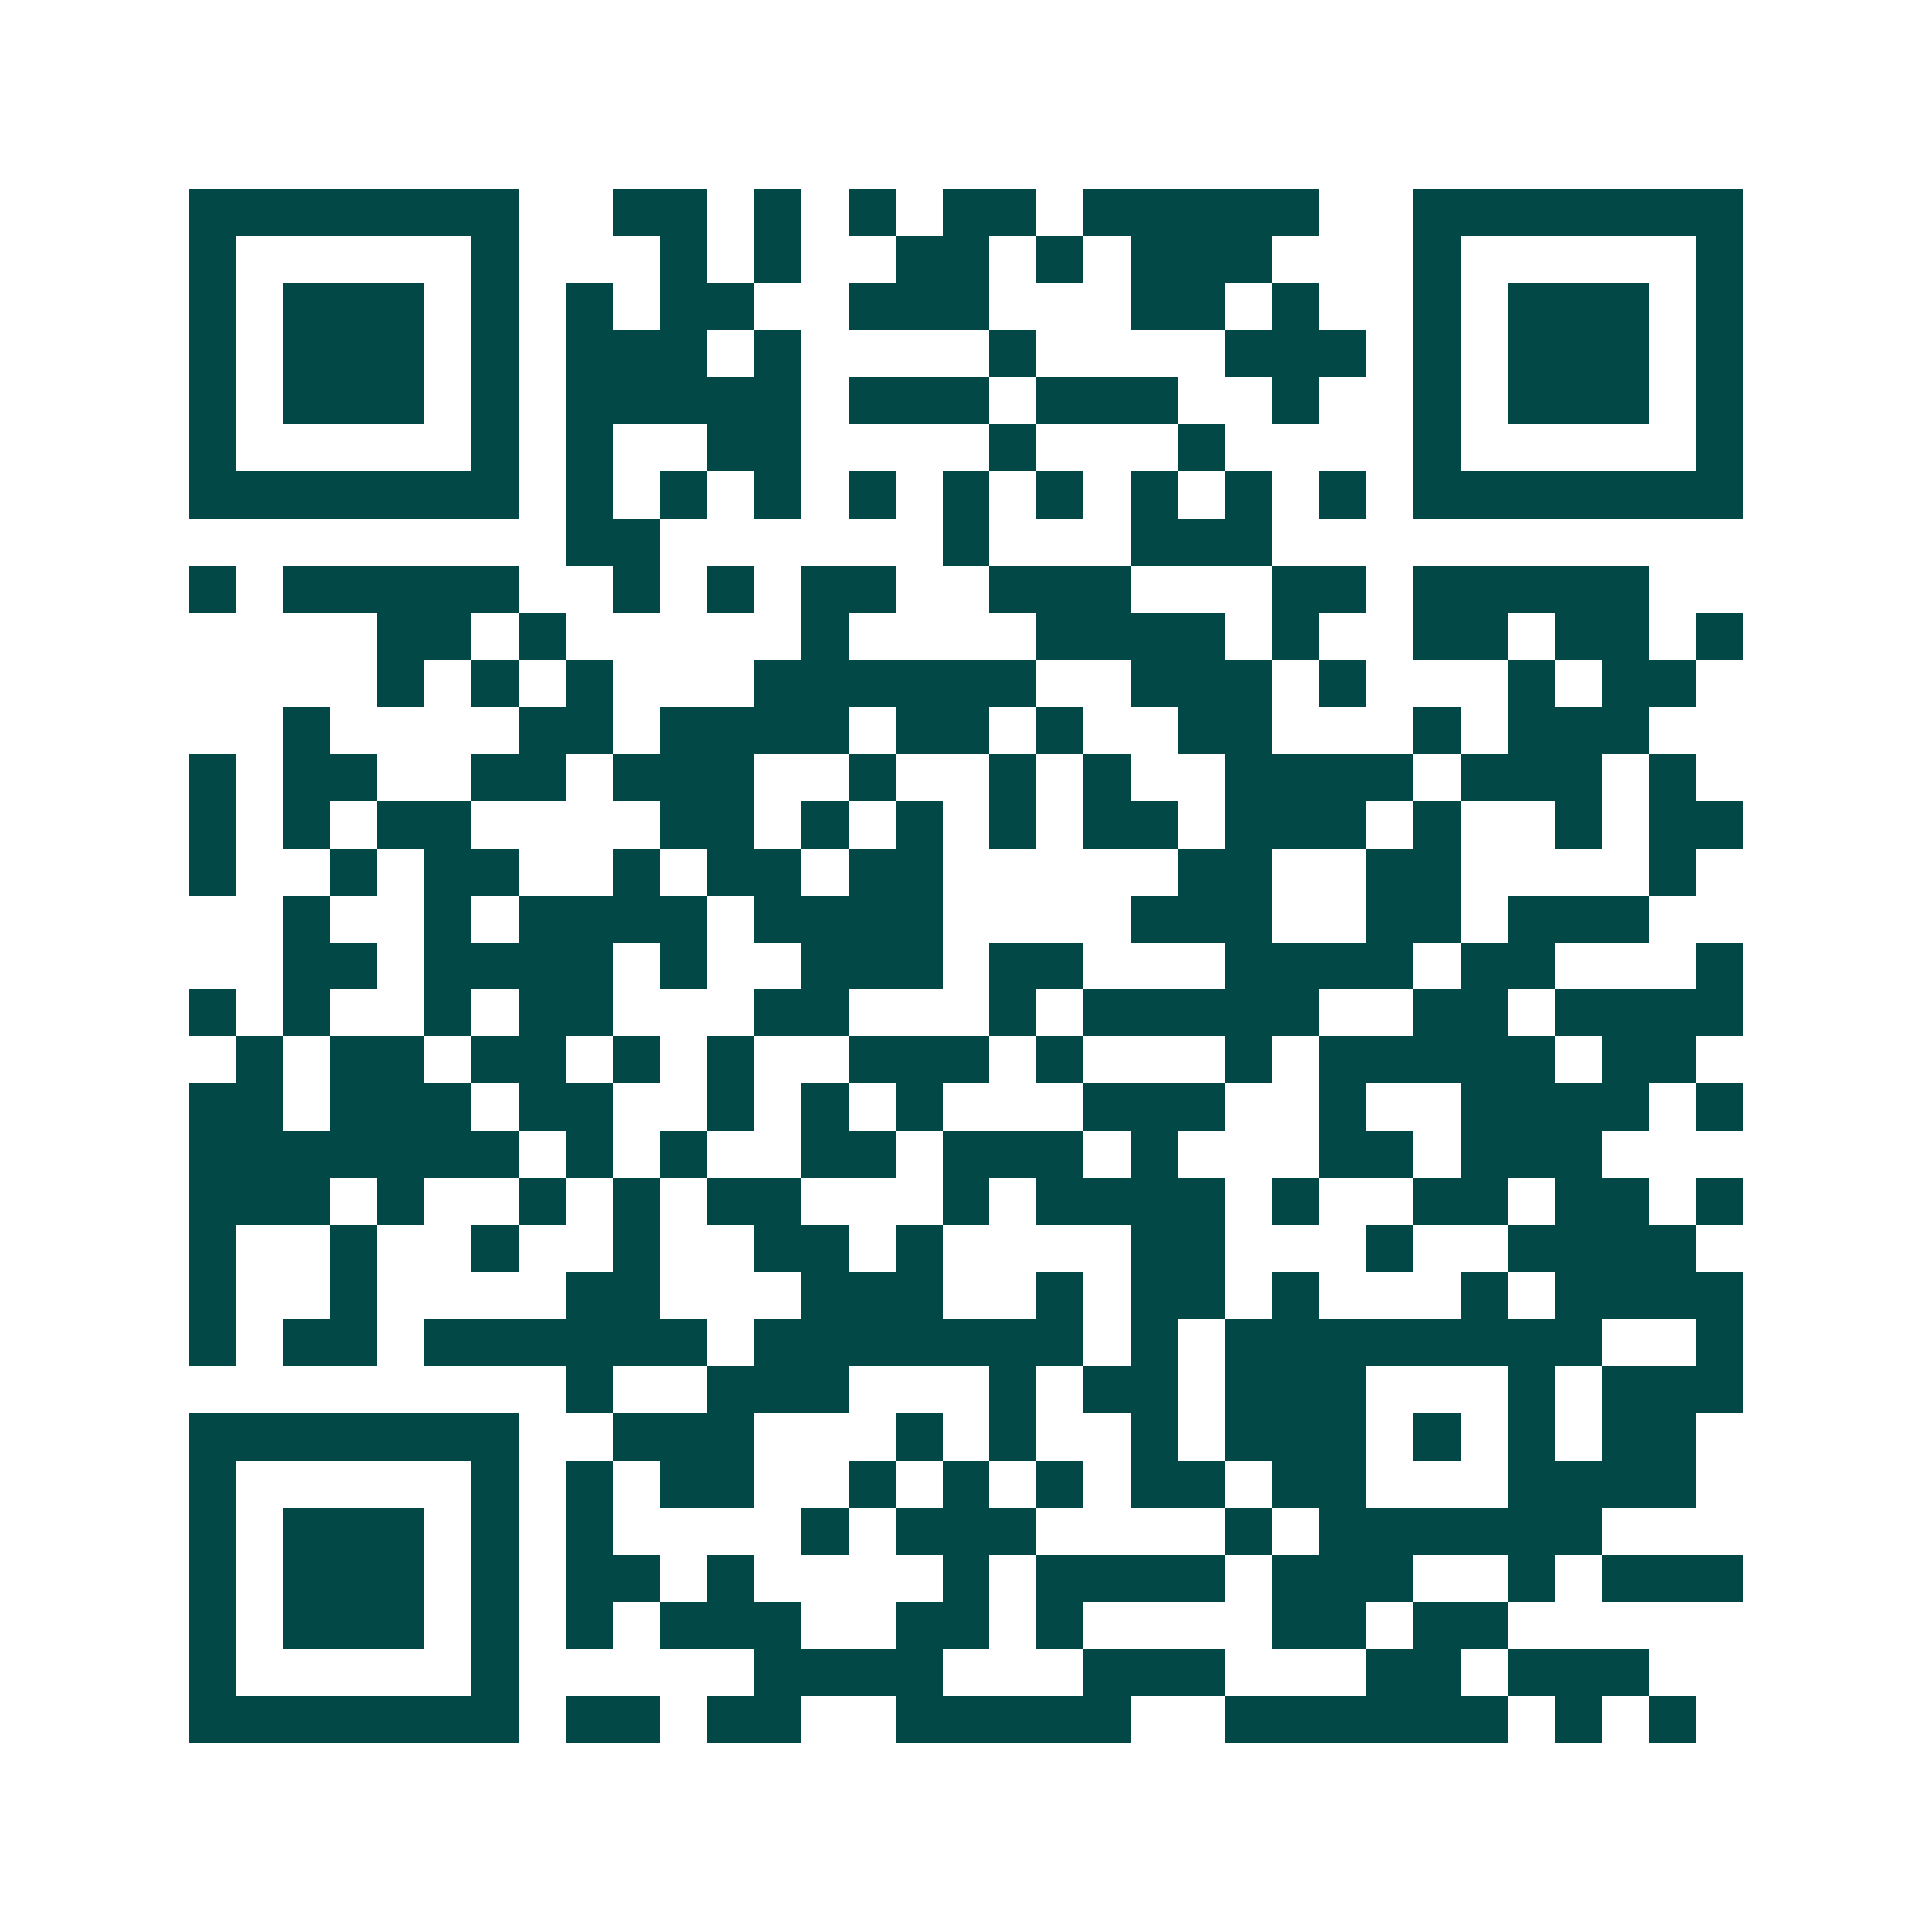 <svg xmlns="http://www.w3.org/2000/svg" width="200" height="200" viewBox="0 0 41 41" shape-rendering="crispEdges"><path fill="#ffffff" d="M0 0h41v41H0z"/><path stroke="#014847" d="M4 4.5h7m2 0h2m1 0h1m1 0h1m1 0h2m1 0h5m2 0h7M4 5.5h1m5 0h1m3 0h1m1 0h1m2 0h2m1 0h1m1 0h3m3 0h1m5 0h1M4 6.5h1m1 0h3m1 0h1m1 0h1m1 0h2m2 0h3m3 0h2m1 0h1m2 0h1m1 0h3m1 0h1M4 7.5h1m1 0h3m1 0h1m1 0h3m1 0h1m4 0h1m4 0h3m1 0h1m1 0h3m1 0h1M4 8.5h1m1 0h3m1 0h1m1 0h5m1 0h3m1 0h3m2 0h1m2 0h1m1 0h3m1 0h1M4 9.5h1m5 0h1m1 0h1m2 0h2m4 0h1m3 0h1m4 0h1m5 0h1M4 10.5h7m1 0h1m1 0h1m1 0h1m1 0h1m1 0h1m1 0h1m1 0h1m1 0h1m1 0h1m1 0h7M12 11.5h2m6 0h1m3 0h3M4 12.5h1m1 0h5m2 0h1m1 0h1m1 0h2m2 0h3m3 0h2m1 0h5M8 13.5h2m1 0h1m5 0h1m4 0h4m1 0h1m2 0h2m1 0h2m1 0h1M8 14.5h1m1 0h1m1 0h1m3 0h6m2 0h3m1 0h1m3 0h1m1 0h2M6 15.5h1m4 0h2m1 0h4m1 0h2m1 0h1m2 0h2m3 0h1m1 0h3M4 16.5h1m1 0h2m2 0h2m1 0h3m2 0h1m2 0h1m1 0h1m2 0h4m1 0h3m1 0h1M4 17.5h1m1 0h1m1 0h2m4 0h2m1 0h1m1 0h1m1 0h1m1 0h2m1 0h3m1 0h1m2 0h1m1 0h2M4 18.5h1m2 0h1m1 0h2m2 0h1m1 0h2m1 0h2m5 0h2m2 0h2m4 0h1M6 19.5h1m2 0h1m1 0h4m1 0h4m4 0h3m2 0h2m1 0h3M6 20.5h2m1 0h4m1 0h1m2 0h3m1 0h2m3 0h4m1 0h2m3 0h1M4 21.5h1m1 0h1m2 0h1m1 0h2m3 0h2m3 0h1m1 0h5m2 0h2m1 0h4M5 22.5h1m1 0h2m1 0h2m1 0h1m1 0h1m2 0h3m1 0h1m3 0h1m1 0h5m1 0h2M4 23.5h2m1 0h3m1 0h2m2 0h1m1 0h1m1 0h1m3 0h3m2 0h1m2 0h4m1 0h1M4 24.5h7m1 0h1m1 0h1m2 0h2m1 0h3m1 0h1m3 0h2m1 0h3M4 25.5h3m1 0h1m2 0h1m1 0h1m1 0h2m3 0h1m1 0h4m1 0h1m2 0h2m1 0h2m1 0h1M4 26.5h1m2 0h1m2 0h1m2 0h1m2 0h2m1 0h1m4 0h2m3 0h1m2 0h4M4 27.5h1m2 0h1m4 0h2m3 0h3m2 0h1m1 0h2m1 0h1m3 0h1m1 0h4M4 28.5h1m1 0h2m1 0h6m1 0h7m1 0h1m1 0h8m2 0h1M12 29.5h1m2 0h3m3 0h1m1 0h2m1 0h3m3 0h1m1 0h3M4 30.5h7m2 0h3m3 0h1m1 0h1m2 0h1m1 0h3m1 0h1m1 0h1m1 0h2M4 31.5h1m5 0h1m1 0h1m1 0h2m2 0h1m1 0h1m1 0h1m1 0h2m1 0h2m3 0h4M4 32.5h1m1 0h3m1 0h1m1 0h1m4 0h1m1 0h3m4 0h1m1 0h6M4 33.5h1m1 0h3m1 0h1m1 0h2m1 0h1m4 0h1m1 0h4m1 0h3m2 0h1m1 0h3M4 34.5h1m1 0h3m1 0h1m1 0h1m1 0h3m2 0h2m1 0h1m4 0h2m1 0h2M4 35.5h1m5 0h1m5 0h4m3 0h3m3 0h2m1 0h3M4 36.5h7m1 0h2m1 0h2m2 0h5m2 0h6m1 0h1m1 0h1"/></svg>
